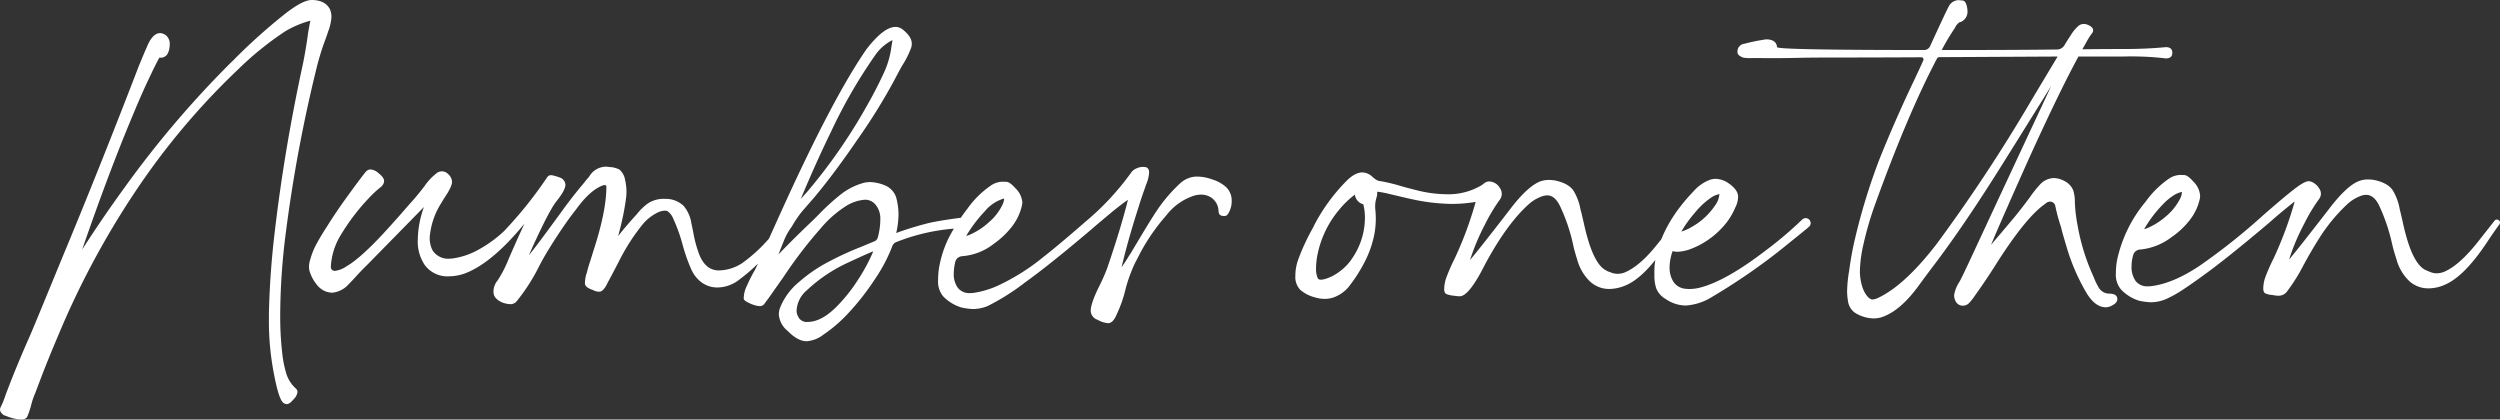 <svg xmlns="http://www.w3.org/2000/svg" width="564.99" height="94.816" viewBox="0 0 564.99 94.816"><rect x="0" y="0" width="564.99" height="94.816" fill="#333333" stroke="none"/><path id="Path_419" data-name="Path 419" d="M22.065,114.771a10.245,10.245,0,0,1-3.37-.821l-.312-.085a1.941,1.941,0,0,1-.68-.524,1.367,1.367,0,0,1-.368-.835,1.455,1.455,0,0,1,.227-.68V111.8a15.973,15.973,0,0,0,.906-2.209q.17-.51.765-2.039,1.614-4.248,4.22-10.252l.708-1.586q1.274-2.974,7.08-17.134,8.468-20.306,17.5-43.783,1.473-3.568,1.728-4.078,1.3-3.285,3.087-3.285a2.588,2.588,0,0,1,1.189.425,2.506,2.506,0,0,1,.935,2.322,4.3,4.3,0,0,1-.4,1.784,1.735,1.735,0,0,1-1.756,1.02h-.17q-1.02,1.869-1.926,3.823-1.841,3.795-3.767,8.439-5.579,13.2-11.753,31.1,4.616-7.193,9.629-14.075a227.058,227.058,0,0,1,24.129-28.32l.255-.227A129.154,129.154,0,0,1,82.02,22.872q3.823-2.917,5.749-2.917,3,0,4.106,2.039a4.311,4.311,0,0,1,.368,1.784,10.854,10.854,0,0,1-.765,3.342l-.057.2q-.34,1.02-.736,2.067A58.277,58.277,0,0,0,88.7,36.069a329.142,329.142,0,0,0-6.74,36.25,149.8,149.8,0,0,0-1.3,19.229,72.791,72.791,0,0,0,.453,8.156,24.689,24.689,0,0,0,.85,4.418,7.5,7.5,0,0,0,2.1,3.512,1.2,1.2,0,0,1,.51.906,2.8,2.8,0,0,1-.878,1.643q-.906,1.1-1.558,1.1a1.331,1.331,0,0,1-.821-.34q-.991-.878-2.011-6.2A61.578,61.578,0,0,1,78.111,92.03V90.614q.227-9.346,1.359-18.606,2.1-17.9,6.117-36.646.481-2.039,1.161-6.372.255-2.1.736-4.361a22.663,22.663,0,0,0-5.607,2.351A70.949,70.949,0,0,0,71.229,35.56,161.84,161.84,0,0,0,47.61,63.71,189.68,189.68,0,0,0,30.363,96.08q-1.7,3.965-3.455,8.468L25.294,108.8a17.019,17.019,0,0,0-.906,2.662,16.9,16.9,0,0,1-.878,2.605Q23.2,114.771,22.065,114.771ZM132.571,88.688a5.544,5.544,0,0,1-1.841-.425q-1.869-.878-1.869-2.322a3.906,3.906,0,0,1,.935-2.605,26.5,26.5,0,0,0,2.436-4.729q1.756-4.078,3.625-8.1Q129.4,78.38,123.877,81.1a7.44,7.44,0,0,1-.935.425l-.255.113a10.894,10.894,0,0,1-3.88.765,6.357,6.357,0,0,1-5.494-2.577,9.5,9.5,0,0,1-1.558-5.692,22.637,22.637,0,0,1,1.388-7.392L100.2,79.938Q98.87,81.212,97.6,82.656a.506.506,0,0,0-.142.142q-.595.651-1.246,1.3a5.673,5.673,0,0,1-3.852,2.011,5.2,5.2,0,0,1-1.515-.326A4.8,4.8,0,0,1,88.788,84.1a8.639,8.639,0,0,1-1.558-3.115,5.6,5.6,0,0,1-.057-.793,5.423,5.423,0,0,1,.312-1.7,16.106,16.106,0,0,1,1.643-3.88q.963-1.728,2.011-3.313,2.011-3.229,4.191-6.259,3.313-4.588,4.616-6.2a1.539,1.539,0,0,1,1.133-.595,3.106,3.106,0,0,1,1.9.935q1.161.906,1.161,1.7a1.649,1.649,0,0,1-.453,1.048,1.711,1.711,0,0,1-.425.4,23.471,23.471,0,0,0-2.521,2.351,47.7,47.7,0,0,0-6.457,8.5,15.176,15.176,0,0,0-2.181,7.08.877.877,0,0,0,.963.906,5.727,5.727,0,0,0,2.521-.991q3-1.7,8.1-7.137,2.124-2.294,4.191-4.645l1.9-2.181q1.869-2.039,3.54-4.248a12.187,12.187,0,0,1,2.549-2.747,1.918,1.918,0,0,1,2.747.085,2.4,2.4,0,0,1,.878,1.756q0,1.076-1.671,3.54-.453.708-.85,1.388a16.931,16.931,0,0,0-2.521,7.59,6.133,6.133,0,0,0,.651,2.974,4.193,4.193,0,0,0,3.823,1.869l.51-.028a16.591,16.591,0,0,0,6.061-2.025,27.964,27.964,0,0,0,5.721-4.149A91.748,91.748,0,0,0,140.869,60.2a1.5,1.5,0,0,1,.595-.595,1.987,1.987,0,0,1,.566-.057,11.35,11.35,0,0,1,1.756.51,1.818,1.818,0,0,1,1.331,1.671q0,1.189-2.067,3.767-1.586,2.011-5.3,10.139l-.878,1.982Q138.264,76,144.1,67.986q2.152-3,4.56-5.919.4-.453.807-.977t.892-1.062l.2-.283a4.454,4.454,0,0,1,3.682-2.124l.51.028.312.057a5.1,5.1,0,0,1,2.294.595,3.854,3.854,0,0,1,1.246,2.322,11.647,11.647,0,0,1,.312,2.662,11.2,11.2,0,0,1-.113,1.586,58.209,58.209,0,0,1-1.558,7.618q-.085.368-.227.821l.227-.283q1.982-2.464,4.021-4.673a12.364,12.364,0,0,1,2.492-2.421A6.407,6.407,0,0,1,167.6,64.9a5.823,5.823,0,0,1,4.234,1.586,7.855,7.855,0,0,1,1.742,3.88L174,72.4a28.122,28.122,0,0,0,1.359,5.069q1.444,3.6,4.446,3.6a9.924,9.924,0,0,0,5.211-1.614,34.662,34.662,0,0,0,7.59-7.42l.991-1.218a1.146,1.146,0,0,1,1.614-.071,1.155,1.155,0,0,1,.4.75,1.241,1.241,0,0,1-.283.821l-.085.113a19.12,19.12,0,0,0-1.473,1.529l-.2.227q-3.115,3.54-5.154,5.551a39.987,39.987,0,0,1-3.993,3.4,8.081,8.081,0,0,1-4.9,1.784,5.97,5.97,0,0,1-3.937-1.388,7.408,7.408,0,0,1-1.926-2.492,37.9,37.9,0,0,1-2.011-5.607,37.6,37.6,0,0,0-2.209-6.174,3.631,3.631,0,0,0-1.3-1.614,2.844,2.844,0,0,0-.51-.085,4.111,4.111,0,0,0-1.671.425,10.306,10.306,0,0,0-3.512,2.832,45.419,45.419,0,0,0-5.211,8.156q-1.926,3.71-2.577,4.871-.935,2.039-1.926,2.039a3.106,3.106,0,0,1-1.416-.4l-.4-.142q-1.3-.51-1.388-1.274a7.515,7.515,0,0,1,.425-2.492q.368-1.444.85-2.86l.651-2.1q2.917-8.949,2.917-14.358,0-.481-.312-.481a1.848,1.848,0,0,0-.651.142q-2.69,1.076-5.607,4.984l-.425.566q-2.322,2.945-5.268,7.59l-.312.51q-1.331,2.1-2.492,4.3a43.2,43.2,0,0,1-5.239,8.213A1.769,1.769,0,0,1,132.571,88.688Zm67.063,8.383q-2.011,0-4.276-2.322a5.3,5.3,0,0,1-2.011-3.71,4.65,4.65,0,0,1,.255-1.473,14.541,14.541,0,0,1,4.319-5.891,33.886,33.886,0,0,1,6.839-4.645,67.609,67.609,0,0,1,7.108-3.257l3.059-1.274a1.279,1.279,0,0,0,.793-.906,15.6,15.6,0,0,0,.566-4.078,4.916,4.916,0,0,0-1.161-3.4,3,3,0,0,0-2.351-1.02,9.262,9.262,0,0,0-4.22,1.416,24.818,24.818,0,0,0-5.806,5.126,101.073,101.073,0,0,0-8.3,10.847L191,87.386q-.453.595-.878,1.175a1.262,1.262,0,0,1-1.048.581,5.244,5.244,0,0,1-1.473-.312l-.2-.057a5.875,5.875,0,0,1-.708-.312q-1.218-.538-1.274-.991a6.335,6.335,0,0,1,.708-2.917,32.608,32.608,0,0,1,1.841-3.625q.906-1.813,1.643-3.653,2.662-5.976,4.7-10.45,11.385-25.007,18.861-35.769,3.88-5.013,6.542-5.013a2.589,2.589,0,0,1,1.614.566q2.067,1.643,2.067,3.229a3.184,3.184,0,0,1-.113.821,19.571,19.571,0,0,1-1.926,3.908q-.566.935-1.954,3.6a133.709,133.709,0,0,1-8.468,13.594q-5.013,7.335-9.572,12.8L198.7,67.618A23.445,23.445,0,0,0,196.32,71.1a.756.756,0,0,1-.142.2,14.071,14.071,0,0,0-1.643,2.959q-.623,1.543-1.218,3.044l.057.028q3.71-3.823,7.562-7.477.821-.793,1.671-1.671a51.329,51.329,0,0,1,4.56-4.149,14.743,14.743,0,0,1,5.381-2.761,6.289,6.289,0,0,1,1.473-.17,9.361,9.361,0,0,1,3.186.694,4.471,4.471,0,0,1,2.648,2.733,14.8,14.8,0,0,1,.538,3.823,19.125,19.125,0,0,1-.51,4.22l.028.028a72.716,72.716,0,0,1,7.307-2.237q2.464-.566,7-1.161l1.1-.113a1.192,1.192,0,0,1,1.1.651,1.257,1.257,0,0,1,.142.566,1.132,1.132,0,0,1-1.076,1.189,44.911,44.911,0,0,0-15.321,3.059l-.227.085a1.615,1.615,0,0,0-.963.991,35.962,35.962,0,0,1-3.965,7.5,57.043,57.043,0,0,1-6.344,8.015A32.2,32.2,0,0,1,203.4,95.6,6.889,6.889,0,0,1,199.634,97.071ZM198.3,64.928l1.5-1.671a122.663,122.663,0,0,0,13.452-19.4q1.982-3.455,3.653-7.052a20.037,20.037,0,0,0,1.9-6.372l.227-1.416a10.462,10.462,0,0,0-3.937,3.455,115.474,115.474,0,0,0-9.827,16.992q-3.6,7.392-6.769,15.01ZM199.86,92.71q3.172,0,6.712-3.625a35.821,35.821,0,0,0,4.729-6,38.958,38.958,0,0,0,3.37-6.287l-.028-.028q-1.3.51-5.381,2.407a34.741,34.741,0,0,0-9.544,6.344,6.44,6.44,0,0,0-2.351,4.531,2.747,2.747,0,0,0,.227,1.218.082.082,0,0,0,.028.057l.057.057a1.707,1.707,0,0,0,.68.906A2.1,2.1,0,0,0,199.86,92.71Zm67.884.283a5.707,5.707,0,0,1-2.351-.765,2.212,2.212,0,0,1-1.558-2.011q0-1.728,1.982-5.692.963-1.926,1.7-3.852,3.059-8.893,4.729-15.548-1.1.708-3.483,2.634-3.568,2.974-4.729,3.993-9.431,8.015-15.01,12.008a51.923,51.923,0,0,1-8.468,5.353,8.81,8.81,0,0,1-3.342.68,14.456,14.456,0,0,1-2.62-.354,9.6,9.6,0,0,1-4.149-2.563,5.314,5.314,0,0,1-1.1-3.71,16.322,16.322,0,0,1,.34-3.37,24.506,24.506,0,0,1,2.181-6.315A44.056,44.056,0,0,1,236,67.08a21.118,21.118,0,0,1,5.211-5.154,4.781,4.781,0,0,1,2.719-.906q.085,0,.85.028t2.039,1.444a5.049,5.049,0,0,1,1.558,3.144,3.265,3.265,0,0,1-.085.736,11.92,11.92,0,0,1-2.351,4.9,18.834,18.834,0,0,1-3.993,3.767,13.127,13.127,0,0,1-7.052,2.8,1.922,1.922,0,0,0-1.062.368,1.561,1.561,0,0,0-.609.935,11.663,11.663,0,0,0-.34,2.577,5.247,5.247,0,0,0,.92,3.285,3.307,3.307,0,0,0,2.79,1.189,6.216,6.216,0,0,0,.821-.057,20.375,20.375,0,0,0,5.409-1.614,48.915,48.915,0,0,0,10.309-6.485q3.342-2.605,9.487-7.958A60.024,60.024,0,0,0,273.04,58.867a2.8,2.8,0,0,1,1.274-.906,3.183,3.183,0,0,1,1.274-.283q.17,0,.623.042a.952.952,0,0,1,.736.637,2.27,2.27,0,0,1,.085.651,8.433,8.433,0,0,1-.68,2.662,7.154,7.154,0,0,0-.227.68q-.906,2.492-1.416,4.22-2.379,7.335-3.908,13.792.708-.991,1.331-2.011.283-.481.595-.935l2.379-3.965q2.52-4.22,3.908-6.259a35.28,35.28,0,0,1,5.183-5.947l.113-.085a5.588,5.588,0,0,1,3.54-1.3,10.215,10.215,0,0,1,3.455.651,8.187,8.187,0,0,1,3.059,1.671,4.18,4.18,0,0,1,1.331,3.144,5.229,5.229,0,0,1-.821,2.945.934.934,0,0,1-.821.51q-.963,0-1.189-.51a1.557,1.557,0,0,1-.142-.651,3.8,3.8,0,0,0-1.558-2.945,4.037,4.037,0,0,0-2.379-.736,5.927,5.927,0,0,0-2.209.453,13.044,13.044,0,0,0-5.692,4.276,44.86,44.86,0,0,0-5.806,8.354l-1.189,2.294a33.089,33.089,0,0,0-2.237,6.188,27.87,27.87,0,0,1-1.982,5.565l-.028.085Q268.849,92.993,267.744,92.993ZM235.686,73.282l.623-.2a15.481,15.481,0,0,0,4.5-2.889,11.985,11.985,0,0,0,3.144-4.106,3.951,3.951,0,0,0,.312-1.133l-.028-.113h-.085a8.857,8.857,0,0,0-4.276,2.889A31.055,31.055,0,0,0,235.686,73.282ZM316.71,87.5a7.747,7.747,0,0,1-2.294-.368,7.962,7.962,0,0,1-3.243-1.7,4.168,4.168,0,0,1-1.09-3.144,10.971,10.971,0,0,1,.595-3.54,48.383,48.383,0,0,1,3.285-7.137l.481-.963a41.407,41.407,0,0,1,6.967-9.572q2.039-2.152,3.823-2.152a3.422,3.422,0,0,1,2.322,1.048,6.341,6.341,0,0,0,1.02.736,3.083,3.083,0,0,0,1.02.227,41.278,41.278,0,0,1,4.276,1.048q1.756.51,3.512.935a28.252,28.252,0,0,0,6.938.935,14.488,14.488,0,0,0,7.845-2.039l.651-.481a1.809,1.809,0,0,1,1.076-.368,2.856,2.856,0,0,1,2.351,1.388,2.378,2.378,0,0,1,.481,1.388,2.183,2.183,0,0,1-.453,1.359,39.915,39.915,0,0,0-3.342,5.579,52.372,52.372,0,0,0-3.4,8.1,7.991,7.991,0,0,1,.708-.878q2.549-3.115,8.128-10.337,4.078-5.437,7.023-6.6a5.688,5.688,0,0,1,2.011-.34,8.553,8.553,0,0,1,1.5.142q3.059.68,4.121,2.421a12.275,12.275,0,0,1,1.515,4.177l.17.595.538,2.294q2.011,9.317,5.041,10.79l.057.028a2.224,2.224,0,0,0,.736.34l.368.142a3.93,3.93,0,0,0,1.473.283,4.585,4.585,0,0,0,2.152-.566q3.229-1.586,6.854-6.174,1.161-1.416,4.05-5.126a.645.645,0,0,1,.538-.255.753.753,0,0,1,.453.17.6.6,0,0,1,.227.51.955.955,0,0,1-.113.425q-1.189,1.614-2.351,3.285-5.522,8.524-10.054,10.365a9.646,9.646,0,0,1-3.738.793l-.51-.028a7.083,7.083,0,0,1-1.02-.17,6.58,6.58,0,0,1-2.719-1.473,10.842,10.842,0,0,1-2.917-4.984q-.453-1.416-.793-2.775a40.41,40.41,0,0,0-3.144-9.431q-1.161-2.294-2.832-2.294a3.515,3.515,0,0,0-.935.142,8.823,8.823,0,0,0-3.313,1.926q-4.928,4.446-9.827,13.565l-.2.4q-3.455,6.769-5.494,6.769a7.487,7.487,0,0,1-1.218-.113,6.252,6.252,0,0,1-1.784-.382q-.51-.241-.51-1.09a7.855,7.855,0,0,1,.425-2.492,42.071,42.071,0,0,1,1.9-4.361,82.316,82.316,0,0,0,4.786-12.886,33.715,33.715,0,0,1-5.437.453,43.96,43.96,0,0,1-8.5-.963q-1.359-.283-5.522-1.274a22.771,22.771,0,0,0-2.605-.51q-.17,0-.17.014a1.17,1.17,0,0,1-.028.127v.283a2.585,2.585,0,0,1-.113.765,6.846,6.846,0,0,0-.34,2.124,7.3,7.3,0,0,0,.057.906q.085.963.085,1.9a18.6,18.6,0,0,1-.623,4.786,23.333,23.333,0,0,1-2.209,5.551,33.971,33.971,0,0,1-3.37,5.126,7.925,7.925,0,0,1-3.257,2.266A6.125,6.125,0,0,1,316.71,87.5Zm-.821-4.333a4.429,4.429,0,0,0,1.359-.312,9.443,9.443,0,0,0,2.067-1.005,12.918,12.918,0,0,0,2-1.572,10.923,10.923,0,0,0,1.657-2.011,16.225,16.225,0,0,0,2.832-9.176,12.216,12.216,0,0,0-.368-2.974,2.542,2.542,0,0,1-1.9-2.181,19.875,19.875,0,0,0-3.625,3.512,22.591,22.591,0,0,0-4.729,9.6,16.8,16.8,0,0,0-.425,3.455,5.5,5.5,0,0,0,.312,2.152q.2.453.453.453,0,.028.071.042A1.92,1.92,0,0,0,315.889,83.166ZM398.329,89a8.117,8.117,0,0,1-4.56-1.473,4.846,4.846,0,0,1-2.138-2.436,9.084,9.084,0,0,1-.411-2.747V81.3a15.666,15.666,0,0,1,.2-2.521q1.473-8.128,8.638-15.576a9.194,9.194,0,0,1,3.568-2.549,3.858,3.858,0,0,1,1.444-.283,5.332,5.332,0,0,1,2.86.963q2.209,1.5,2.209,3.087a5.527,5.527,0,0,1-.651,2.464,14.743,14.743,0,0,1-2.8,4.361,18.636,18.636,0,0,1-7.59,5.1,9.544,9.544,0,0,1-2.69.51,4.961,4.961,0,0,1-1.076-.142,11.585,11.585,0,0,0-.68,3.682,5.932,5.932,0,0,0,.765,3.059,3.589,3.589,0,0,0,2.775,1.756,8,8,0,0,0,.935.057,9.435,9.435,0,0,0,2.492-.34q5.806-1.5,14.783-8.383a84.154,84.154,0,0,0,8.213-6.967,1.133,1.133,0,0,1,1.926.793,1.112,1.112,0,0,1-.354.807q-.354.354-4.319,3.526a137.619,137.619,0,0,1-17.615,12.348A12.707,12.707,0,0,1,398.329,89Zm-1.02-16.709a10.352,10.352,0,0,0,2.436-1.1,15.266,15.266,0,0,0,5.154-4.758,4.992,4.992,0,0,0,1.02-2.605h-.028a4.916,4.916,0,0,0-1.9.821,17.3,17.3,0,0,0-3.653,3.427A27.393,27.393,0,0,0,397.31,72.291Zm43.415,19.626a8.279,8.279,0,0,1-4.163-1.274,3.885,3.885,0,0,1-1.586-2.634,13.451,13.451,0,0,1-.2-2.266,30.729,30.729,0,0,1,.481-4.7q.425-3.257,1.133-6.4a139.111,139.111,0,0,1,5.721-18.776q3.653-9.091,7.873-17.9,2.067-4.39,2.067-4.531,0-.538-.566-.538-10.167.057-20.334.057-3.483,0-6.967.057-3.285.085-6.57.085l-4.05-.028-.651.028q-.51,0-1.189-.057a2.223,2.223,0,0,1-1.218-.481.961.961,0,0,1-.51-.906,1.76,1.76,0,0,1,1.586-1.812,41.715,41.715,0,0,1,4.871-.991q2.322,0,2.492,1.756,0,.651,33.248.651a1.46,1.46,0,0,0,1.331-.85q3.795-8.3,4.333-9.2a2.544,2.544,0,0,1,2.1-1.218q.142,0,.935.085t1.048,1.841a2.242,2.242,0,0,1,.028.368,2.515,2.515,0,0,1-1.5,2.634,1.5,1.5,0,0,0-.312.085,3.045,3.045,0,0,0-1.02,1.274,48.033,48.033,0,0,0-2.974,4.984q17.275,0,25.432-.113h.566a2.043,2.043,0,0,0,1.756-.991q.651-1.133,1.388-2.209a8.891,8.891,0,0,1,1.614-2.011,1.885,1.885,0,0,1,1.331-.566,2.625,2.625,0,0,1,1.076.255q1.048.51,1.048,1.133a1.074,1.074,0,0,1-.312.793,15.2,15.2,0,0,0-1.076,1.685q-.51.92-1.048,1.855,4.616-.057,9.232-.057,5.3,0,9.629-.425,1.473,0,1.473,1.274t-1.444,1.274a66.84,66.84,0,0,0-7.76-.453q-.991,0-1.954.028H487.057q-4.56,8.411-11.583,23.931Q470.461,67.873,468,73.622q-.34.85-.708,1.671,2.662-3.115,5.3-6.259,1.756-2.152,3.427-4.418a26.05,26.05,0,0,1,2.237-2.832,4.419,4.419,0,0,1,3.229-1.586,5.2,5.2,0,0,1,2.266.595,4.149,4.149,0,0,1,2.11,2.138,8.244,8.244,0,0,1,.382,2.563,32.638,32.638,0,0,0,.566,5.1,47.554,47.554,0,0,0,3.427,11.385q.2.425.4.935a13.351,13.351,0,0,0,.878,1.813,2.785,2.785,0,0,0,2.464,1.586q1.869,0,1.869,1.246,0,.821-1.161,1.416a2.99,2.99,0,0,1-1.444.425q-2.464,0-4.475-3.427a46.1,46.1,0,0,1-4.475-10.507q-.991-3.285-1.133-4.05a44.08,44.08,0,0,1-1.331-4.9,1.207,1.207,0,0,0-1.246-.991,1.318,1.318,0,0,0-.793.3l-.85.637q-4.248,3.313-10.592,13.339-2.152,3.427-4.673,6.938a11.826,11.826,0,0,1-1.331,1.7,1.934,1.934,0,0,1-1.416.595,1.763,1.763,0,0,1-1.558-.878,2.762,2.762,0,0,1-.4-1.558,7.7,7.7,0,0,1,1.189-2.945q.538-.935,2.747-5.692,8.978-19.314,18.012-38.6-10.337,16.624-13,20.815-7.562,11.895-13.849,20.136l-1.473,1.954-1.473,2.011q-4.3,6-8.609,7.392A6.368,6.368,0,0,1,440.725,91.917Zm-.2-4.276a3.453,3.453,0,0,0,1.076-.283q6.174-2.832,13.509-12.4a369.744,369.744,0,0,0,21.354-32.4l5.891-9.827-26.876.142-.312.17q-6.57,12.4-13.962,32.823a73.635,73.635,0,0,0-2.719,9.232,29.749,29.749,0,0,0-.821,6.117,11.691,11.691,0,0,0,.425,3.144,7.037,7.037,0,0,0,.765,1.869Q439.705,87.612,440.526,87.641Zm62.871.623a14.8,14.8,0,0,1-2.605-.34,9.4,9.4,0,0,1-4.135-2.577,5.163,5.163,0,0,1-1.133-3.71,15.112,15.112,0,0,1,.368-3.37,30.516,30.516,0,0,1,6.315-12.687,21.565,21.565,0,0,1,5.211-5.183,4.781,4.781,0,0,1,2.719-.906q.085,0,.85.028t2.039,1.473a5,5,0,0,1,1.529,3.144,4.655,4.655,0,0,1-.057.708,11.917,11.917,0,0,1-2.351,4.928,18.229,18.229,0,0,1-3.993,3.738,13.9,13.9,0,0,1-7.052,2.832,1.713,1.713,0,0,0-1.062.354,1.615,1.615,0,0,0-.609.92,8.685,8.685,0,0,0-.368,2.407,5.571,5.571,0,0,0,.92,3.441,3.322,3.322,0,0,0,2.818,1.2,6.676,6.676,0,0,0,.821-.057q4.843-.623,10.691-4.5a141.462,141.462,0,0,0,14.514-11.526q5.126-4.475,7.25-6.075t3-1.6a2.384,2.384,0,0,1,1.232.439,3.688,3.688,0,0,1,1.175,1.232,1.975,1.975,0,0,1-.085,2.407,39.912,39.912,0,0,0-3.342,5.579,48.669,48.669,0,0,0-3.4,8.071l.085-.113Q536.7,76.2,543.5,67.42q4.191-5.551,7.023-6.57a5.457,5.457,0,0,1,1.982-.34,8.553,8.553,0,0,1,1.5.142q3.087.68,4.149,2.421a12.274,12.274,0,0,1,1.515,4.177q.113.4.68,2.889,1.954,9.147,5.041,10.79l1.189.51a4.1,4.1,0,0,0,1.416.283,4.752,4.752,0,0,0,2.181-.566q3.087-1.5,6.882-6.2l4.021-5.1a.672.672,0,0,1,.538-.283.775.775,0,0,1,.467.184.592.592,0,0,1,.241.5.717.717,0,0,1-.142.425Q581,72.291,579.862,73.99q-5.437,8.411-10.054,10.337a8.995,8.995,0,0,1-3.568.793,6.342,6.342,0,0,1-4.418-1.643,10.654,10.654,0,0,1-2.917-5.013,34.532,34.532,0,0,1-.991-3.512,41.536,41.536,0,0,0-2.974-8.694q-1.161-2.266-2.86-2.266a3.615,3.615,0,0,0-.878.113,9.357,9.357,0,0,0-3.313,1.926,39.077,39.077,0,0,0-6.542,7.958q-1.728,2.747-3.285,5.636a2.285,2.285,0,0,0-.2.368,41.247,41.247,0,0,1-3.71,5.891,2.363,2.363,0,0,1-1.926.906,7.246,7.246,0,0,1-1.331-.17,4.817,4.817,0,0,1-1.543-.326q-.524-.241-.524-1.119a7.6,7.6,0,0,1,.425-2.464,42.151,42.151,0,0,1,1.926-4.39,84.645,84.645,0,0,0,4.758-12.857q-3.455,2.747-5.692,4.758-9.516,8.043-14.812,11.866-2.549,1.869-5.041,3.512a25.905,25.905,0,0,1-3.625,1.982A8.878,8.878,0,0,1,503.4,88.264Zm-1.5-16.511.623-.2a15.992,15.992,0,0,0,4.5-2.86,12.625,12.625,0,0,0,3.144-4.106,4.234,4.234,0,0,0,.283-1.161v-.113l-.085.028a6.043,6.043,0,0,0-2.124.991,12.532,12.532,0,0,0-2.152,1.869A27.858,27.858,0,0,0,501.9,71.753Z" transform="translate(-17.336 -19.955)" fill="#fff"></path></svg>